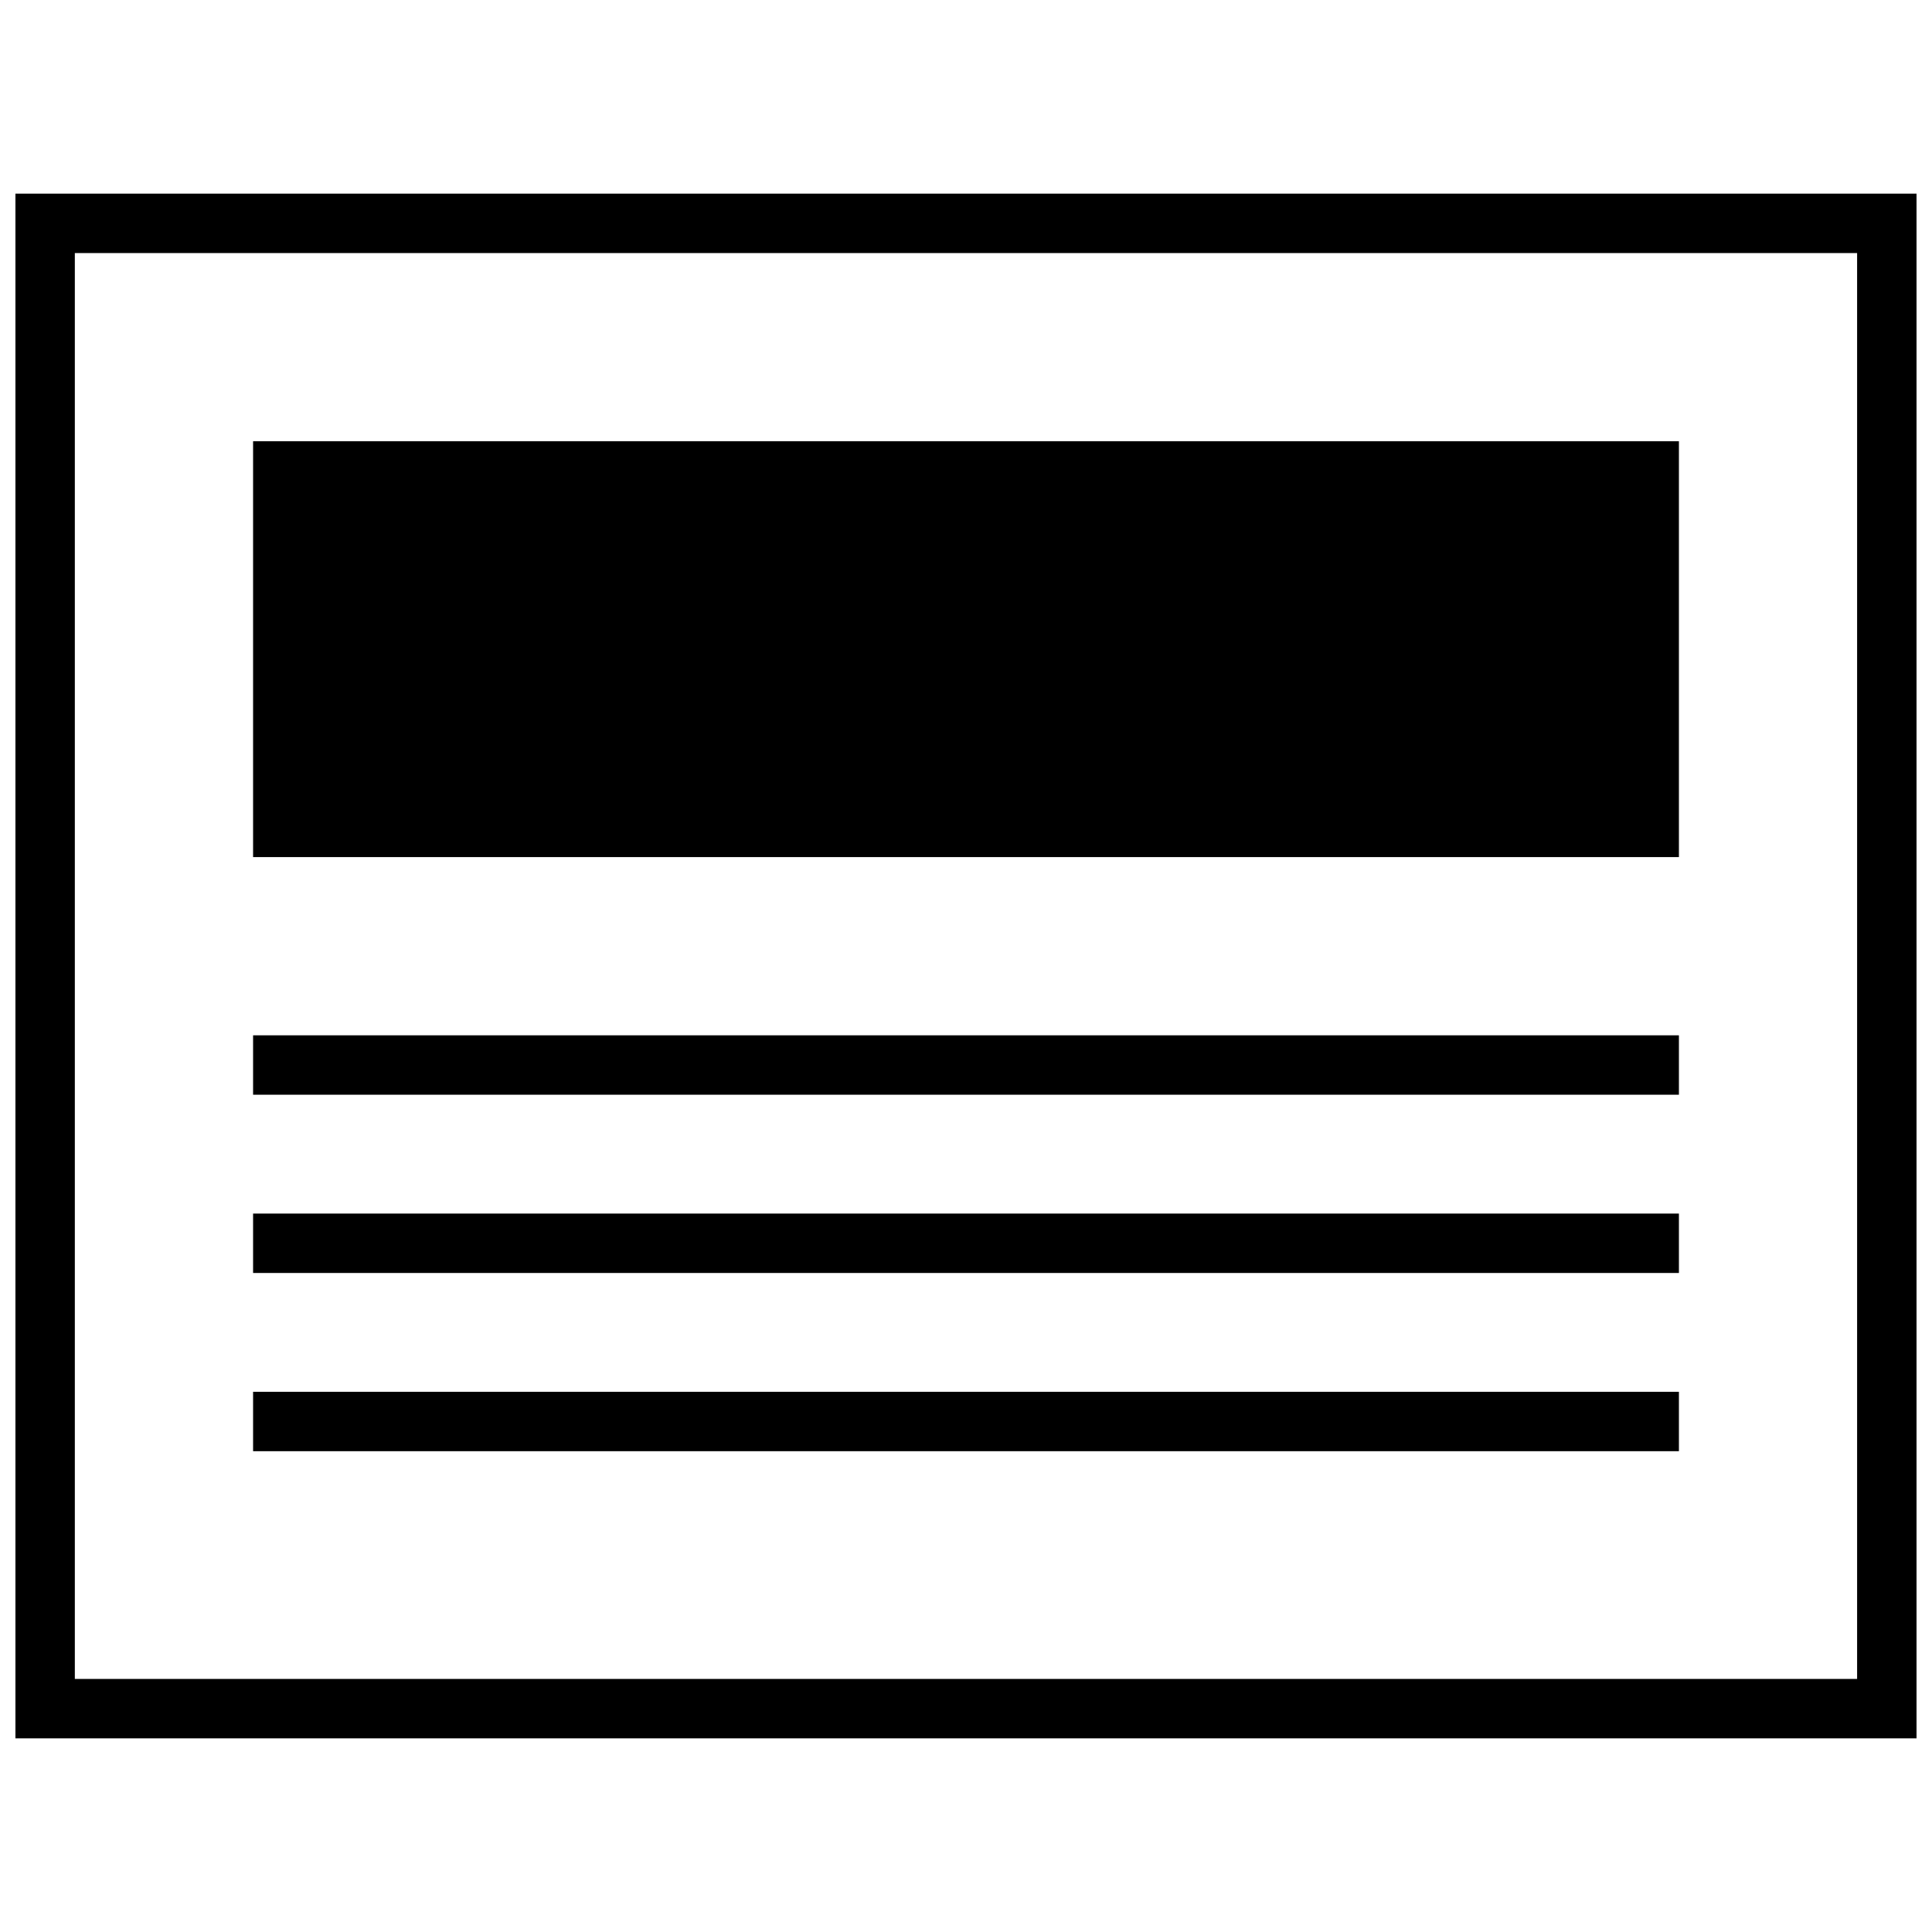 <?xml version="1.0" encoding="UTF-8"?>
<!-- Uploaded to: ICON Repo, www.iconrepo.com, Generator: ICON Repo Mixer Tools -->
<svg width="800px" height="800px" version="1.1" viewBox="144 144 512 512" xmlns="http://www.w3.org/2000/svg">
 <defs>
  <clipPath id="a">
   <path d="m148.09 195h503.81v410h-503.81z"/>
  </clipPath>
 </defs>
 <g clip-path="url(#a)">
  <path d="m148.09 604.67h503.81v-409.35h-503.81zm15.742-393.6h472.32v377.86h-472.32z"/>
 </g>
 <path d="m211.07 260.93h377.86v110.21h-377.86z"/>
 <path d="m211.07 418.37h377.86v15.742h-377.86z"/>
 <path d="m211.07 465.61h377.86v15.742h-377.86z"/>
 <path d="m211.07 512.84h377.86v15.742h-377.86z"/>
</svg>